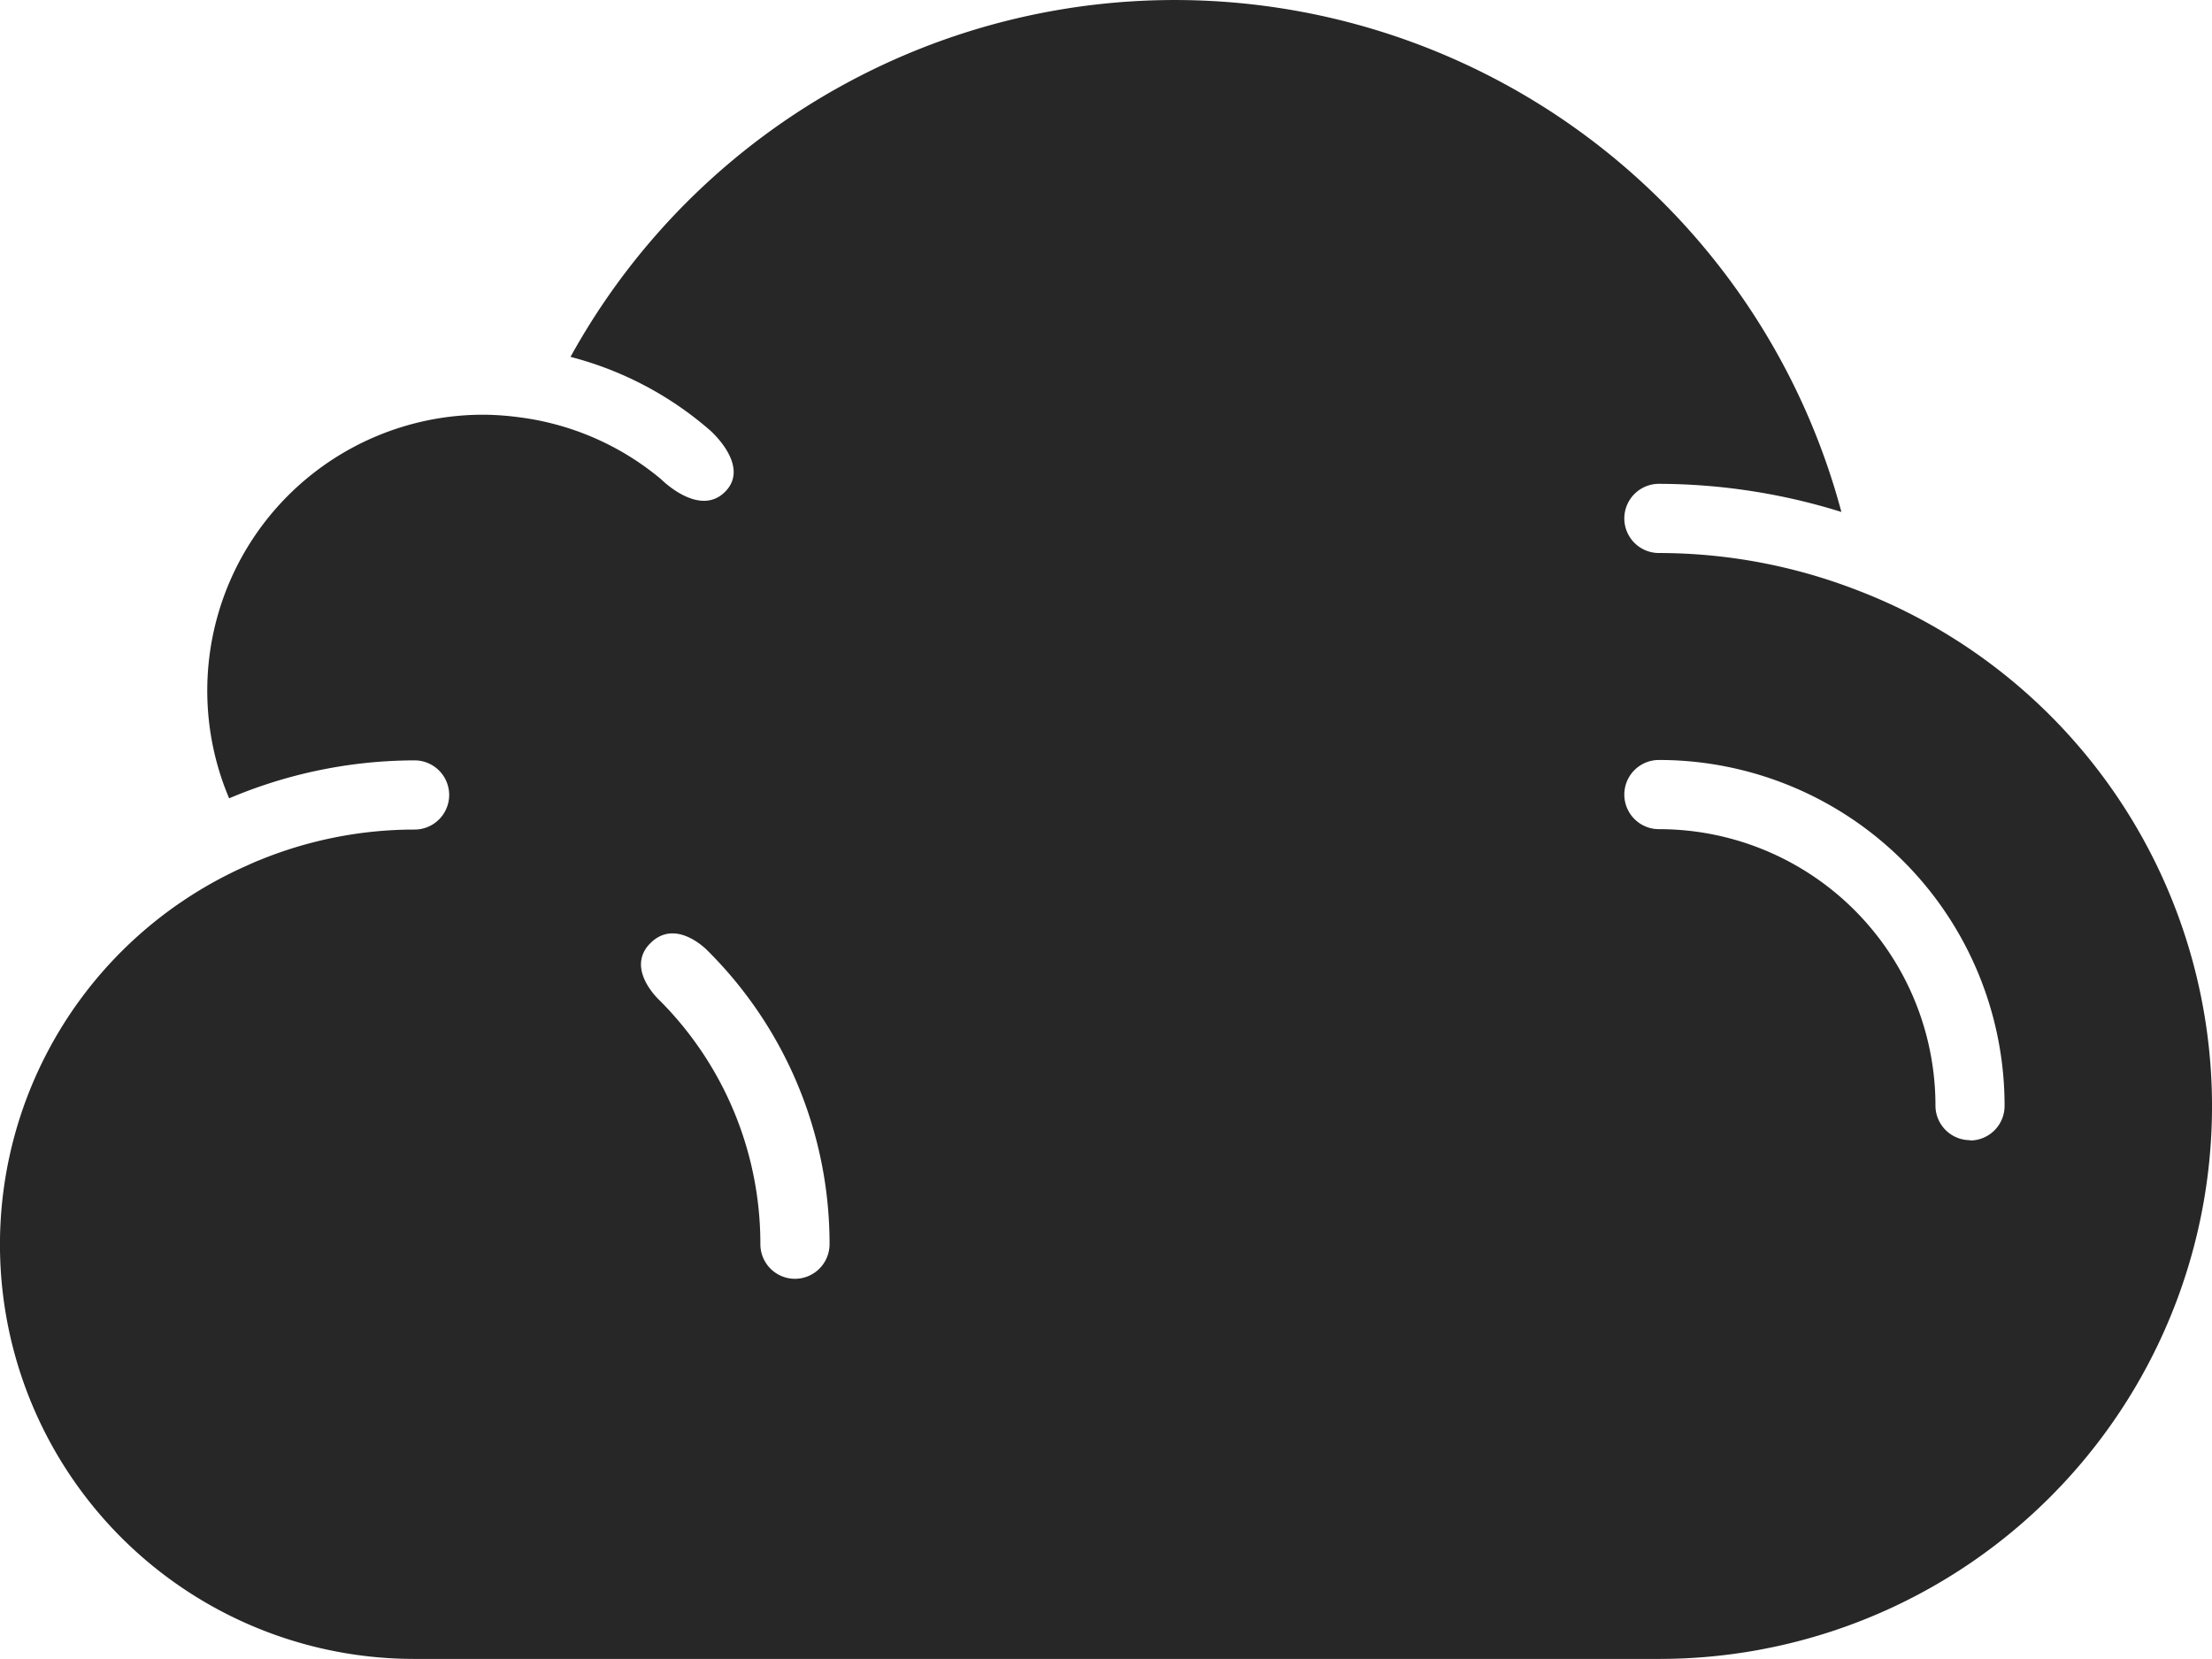 <svg xmlns="http://www.w3.org/2000/svg" width="33.507" height="25.13" viewBox="0 0 33.507 25.13">
  <path id="icono_1" d="M68.832,271.791a8.325,8.325,0,0,0-3.039-.577.524.524,0,1,1,0-1.048,9.352,9.352,0,0,1,2.764.426,10.452,10.452,0,0,0-19.251-2.349,5.194,5.194,0,0,1,2.114,1.113s.62.538.227.931-.968-.19-.968-.19a4.166,4.166,0,0,0-2.149-.939,4.268,4.268,0,0,0-.538-.039,4.18,4.18,0,0,0-3.857,5.811,7.218,7.218,0,0,1,2.809-.575.524.524,0,1,1,0,1.048,6.191,6.191,0,0,0-2.341.46c-.065.025-.127.053-.19.082a6.276,6.276,0,0,0,2.531,12.021H65.794a8.372,8.372,0,0,0,3.039-16.175ZM52.706,282.208a.524.524,0,0,1-.524-.524,5.216,5.216,0,0,0-1.533-3.7s-.522-.479-.129-.864.868.123.868.123a6.262,6.262,0,0,1,1.842,4.442A.525.525,0,0,1,52.706,282.208Zm17.8-2.1a.524.524,0,0,1-.524-.524,4.187,4.187,0,0,0-4.189-4.187.524.524,0,1,1,0-1.048,5.235,5.235,0,0,1,5.236,5.234A.524.524,0,0,1,70.506,280.113Z" transform="translate(-40.664 -262.837)" fill="#272727" fill-rule="evenodd"/>
</svg>
